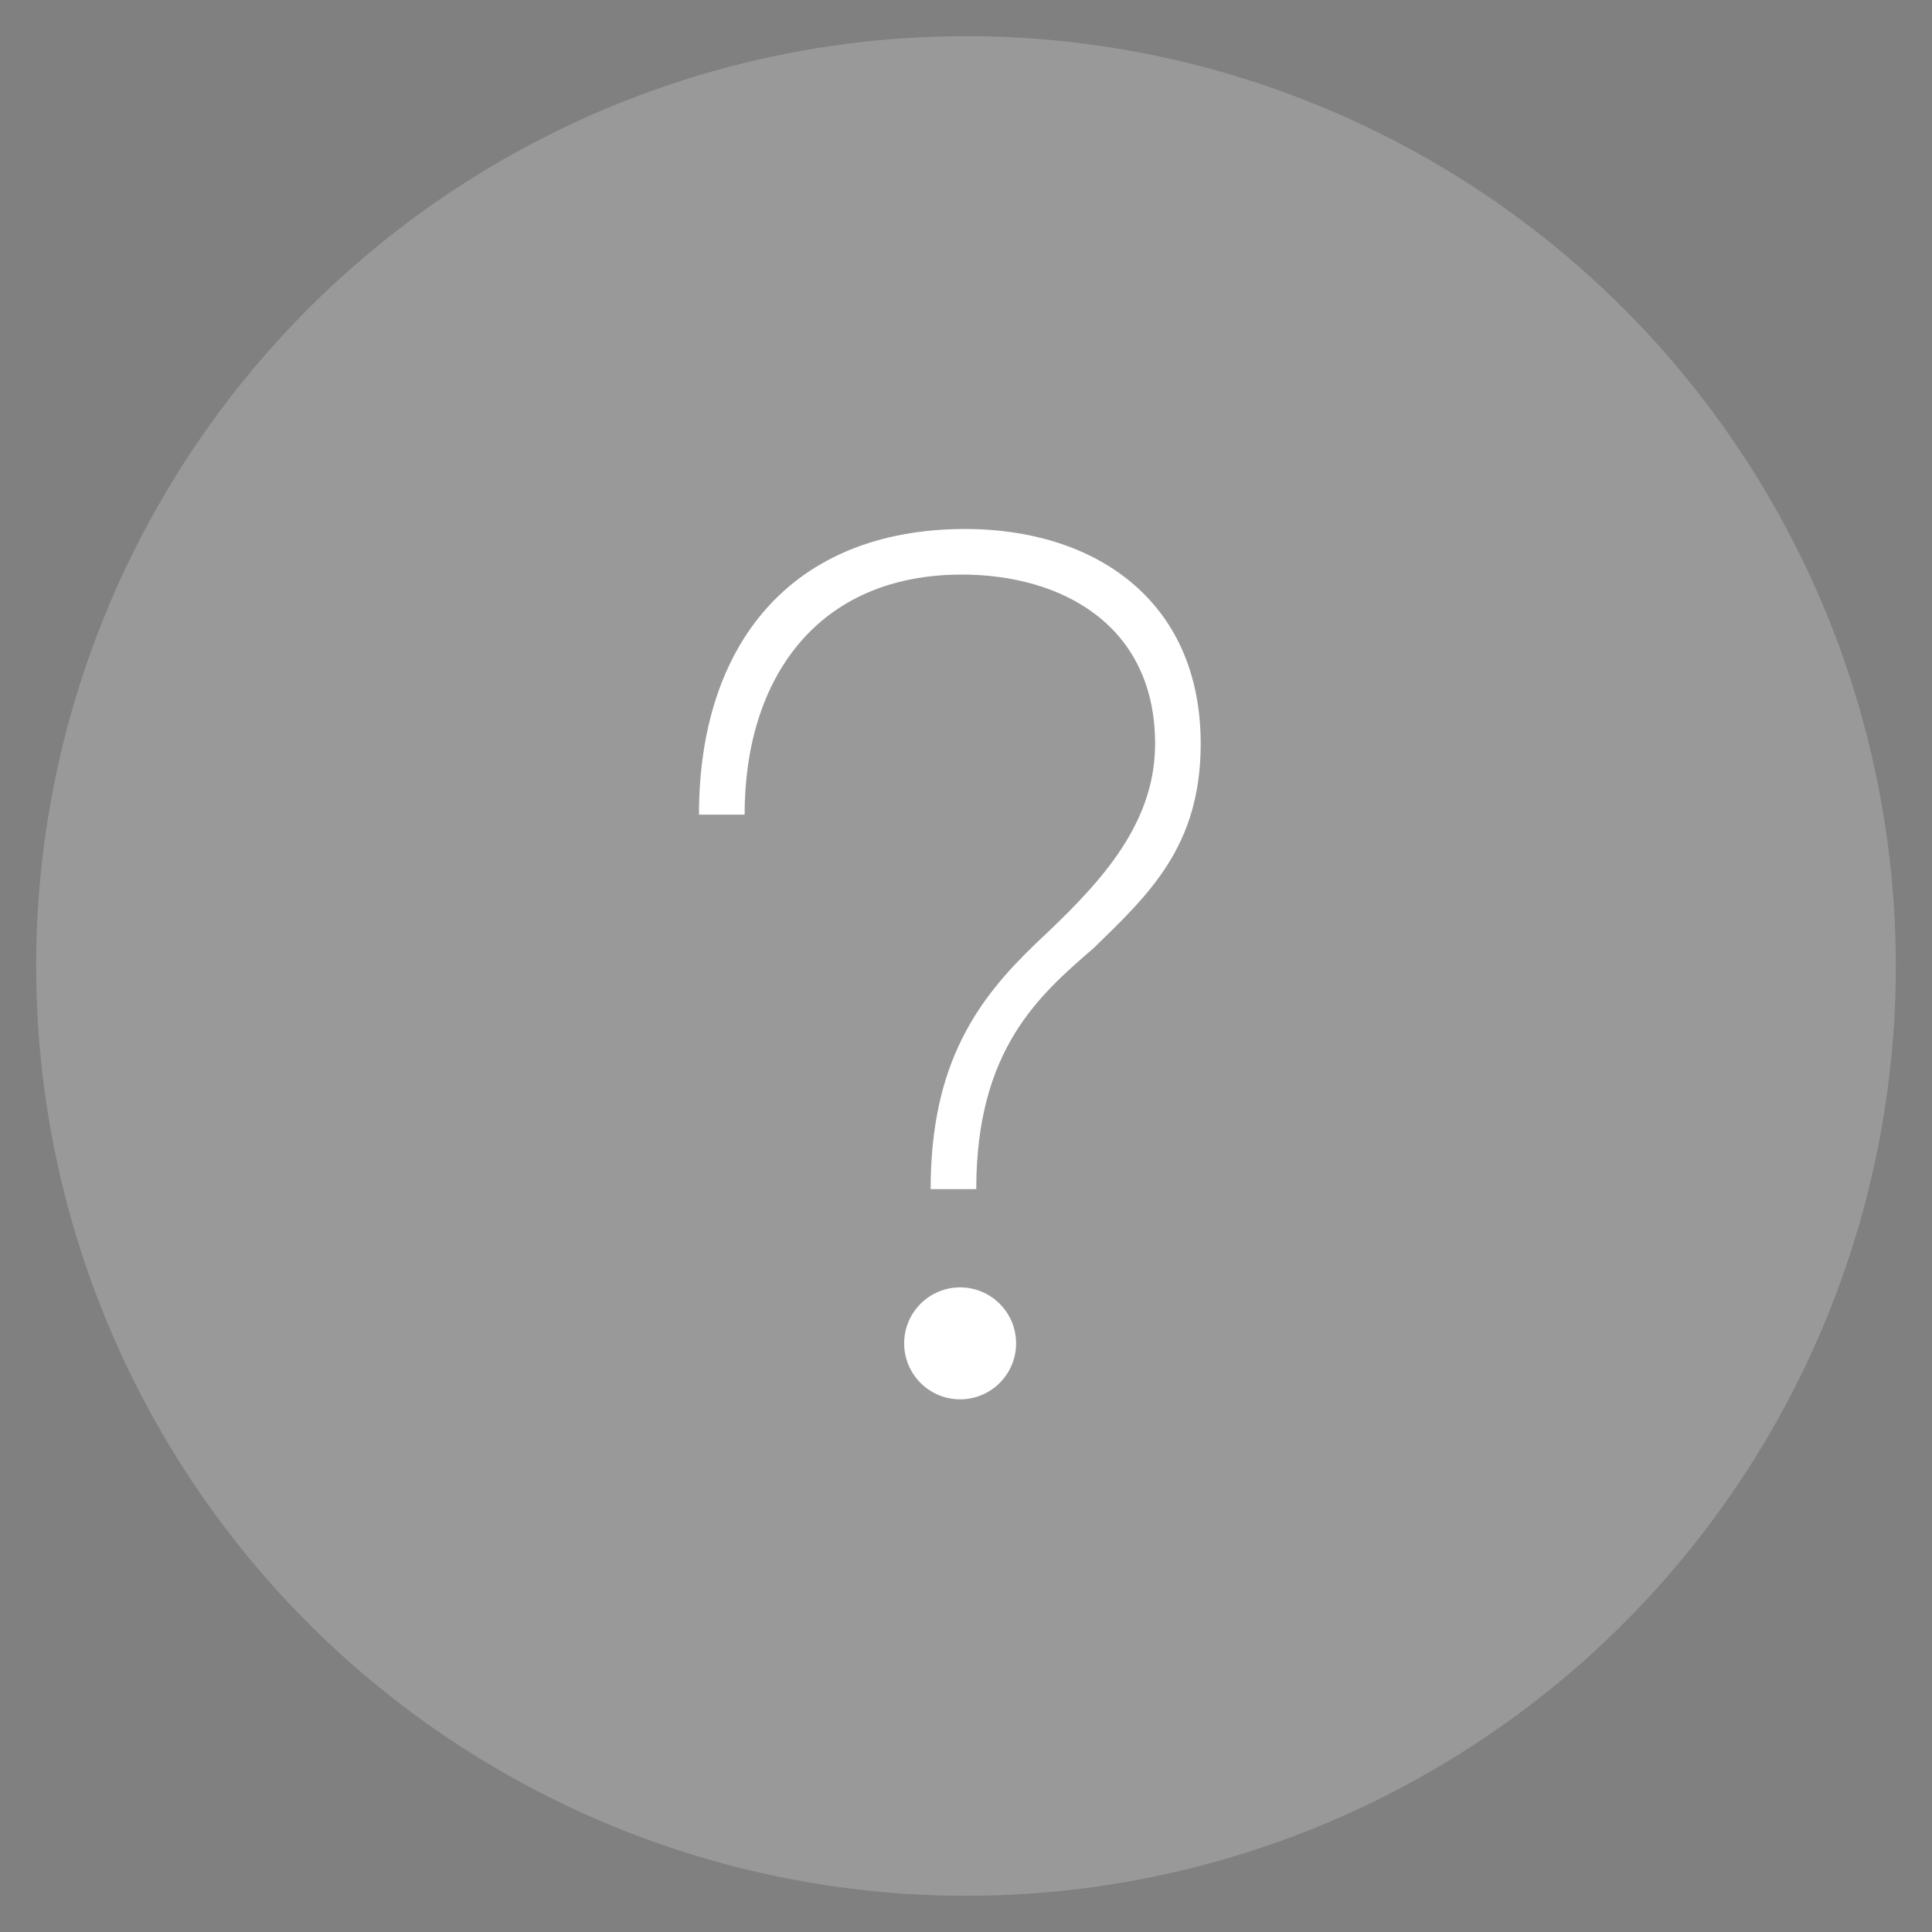 <?xml version="1.0" encoding="utf-8"?>
<!-- Generator: Adobe Illustrator 15.0.0, SVG Export Plug-In . SVG Version: 6.00 Build 0)  -->
<!DOCTYPE svg PUBLIC "-//W3C//DTD SVG 1.1//EN" "http://www.w3.org/Graphics/SVG/1.1/DTD/svg11.dtd">
<svg version="1.1" id="Calque_1" xmlns="http://www.w3.org/2000/svg" xmlns:xlink="http://www.w3.org/1999/xlink" x="0px" y="0px"
	 width="100px" height="100px" viewBox="0 0 100 100" enable-background="new 0 0 100 100" xml:space="preserve">
<rect x="0" y="0" width="100" height="100" fill="#808080" stroke="none"/>
<circle opacity="0.2" fill="#FFFFFF" enable-background="new    " cx="50" cy="49.999" r="48.128"/>
<path fill="none" stroke="#1D1D1B" stroke-width="3" stroke-linecap="round" stroke-miterlimit="10" d="M24.953,72.778"/>
<path fill="none" stroke="#1D1D1B" stroke-width="3" stroke-linecap="round" stroke-miterlimit="10" d="M64.443,18.055"/>
<g>
	<g>
		<path fill="#FFFFFF" d="M36.179,42.166c0-8.822,4.784-14.786,13.793-14.786c6.585,0,12.176,3.604,12.176,11.121
			c0,5.343-2.733,7.828-5.528,10.561c-2.796,2.424-6.089,5.219-6.089,12.488h-2.361c0-6.585,2.485-9.879,5.468-12.737
			c3.044-2.858,6.15-5.964,6.15-10.313c0-6.151-4.846-8.76-10.002-8.76c-7.456,0-11.245,5.343-11.245,12.425L36.179,42.166
			L36.179,42.166z"/>
	</g>
	<circle fill="#FFFFFF" cx="49.696" cy="69.532" r="2.897"/>
</g>
</svg>
